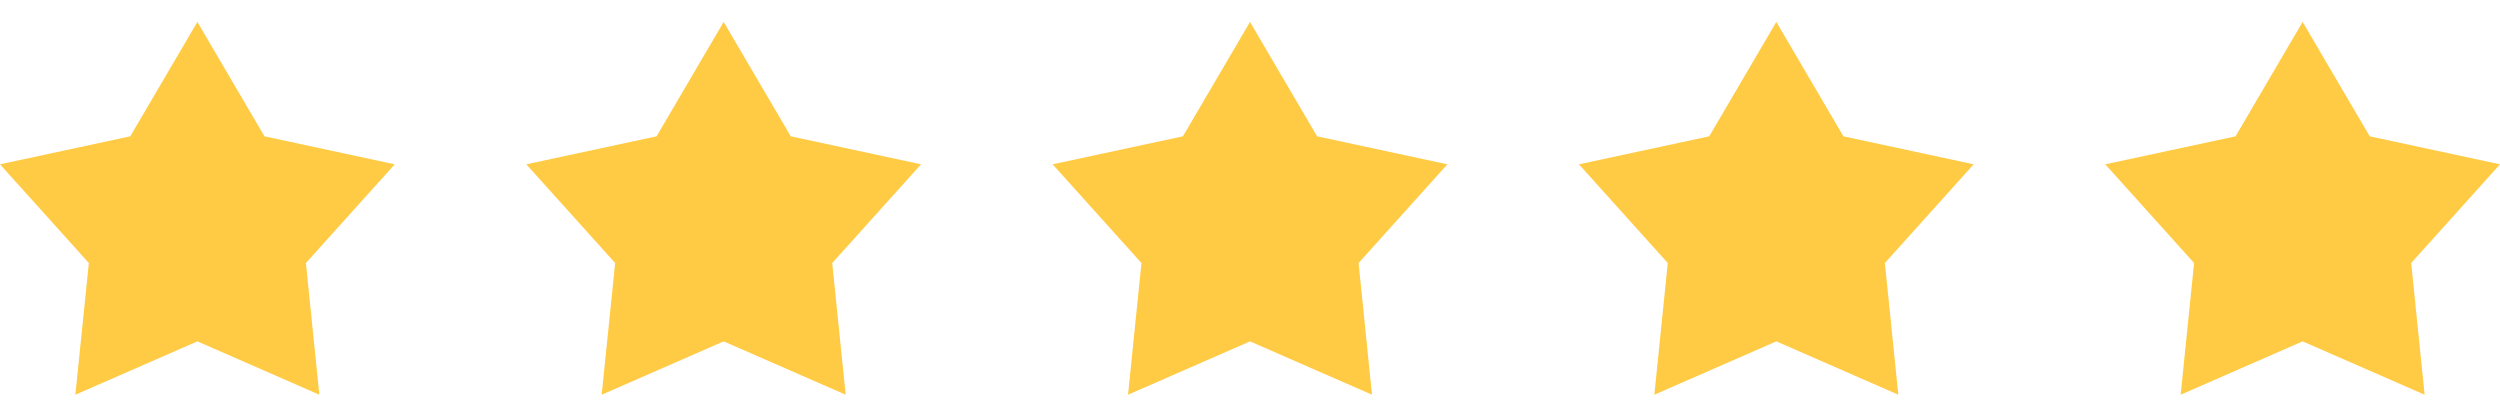 <svg width="99" height="16" viewBox="0 0 99 16" fill="none" xmlns="http://www.w3.org/2000/svg">
<path d="M10.473 5.398L15.632 6.507L12.114 10.416L12.646 15.631L7.816 13.518L2.985 15.631L3.518 10.416L0 6.507L5.159 5.398L7.816 0.868L10.473 5.398Z" fill="#FFCB45"/>
<path d="M31.315 5.398L36.474 6.507L32.956 10.416L33.489 15.631L28.657 13.518L23.827 15.631L24.36 10.416L20.842 6.507L26.001 5.398L28.657 0.868L31.315 5.398Z" fill="#FFCB45"/>
<path d="M52.157 5.398L57.316 6.507L53.8 10.416L54.331 15.631L49.501 13.518L44.67 15.631L45.202 10.416L41.684 6.507L46.843 5.398L49.501 0.868L52.157 5.398Z" fill="#FFCB45"/>
<path d="M72.999 5.398L78.158 6.507L74.641 10.416L75.173 15.631L70.343 13.518L65.512 15.631L66.044 10.416L62.526 6.507L67.686 5.398L70.343 0.868L72.999 5.398Z" fill="#FFCB45"/>
<path d="M93.841 5.398L99 6.507L95.483 10.416L96.015 15.631L91.184 13.518L86.354 15.631L86.886 10.416L83.368 6.507L88.528 5.398L91.184 0.868L93.841 5.398Z" fill="#FFCB45"/>
</svg>
